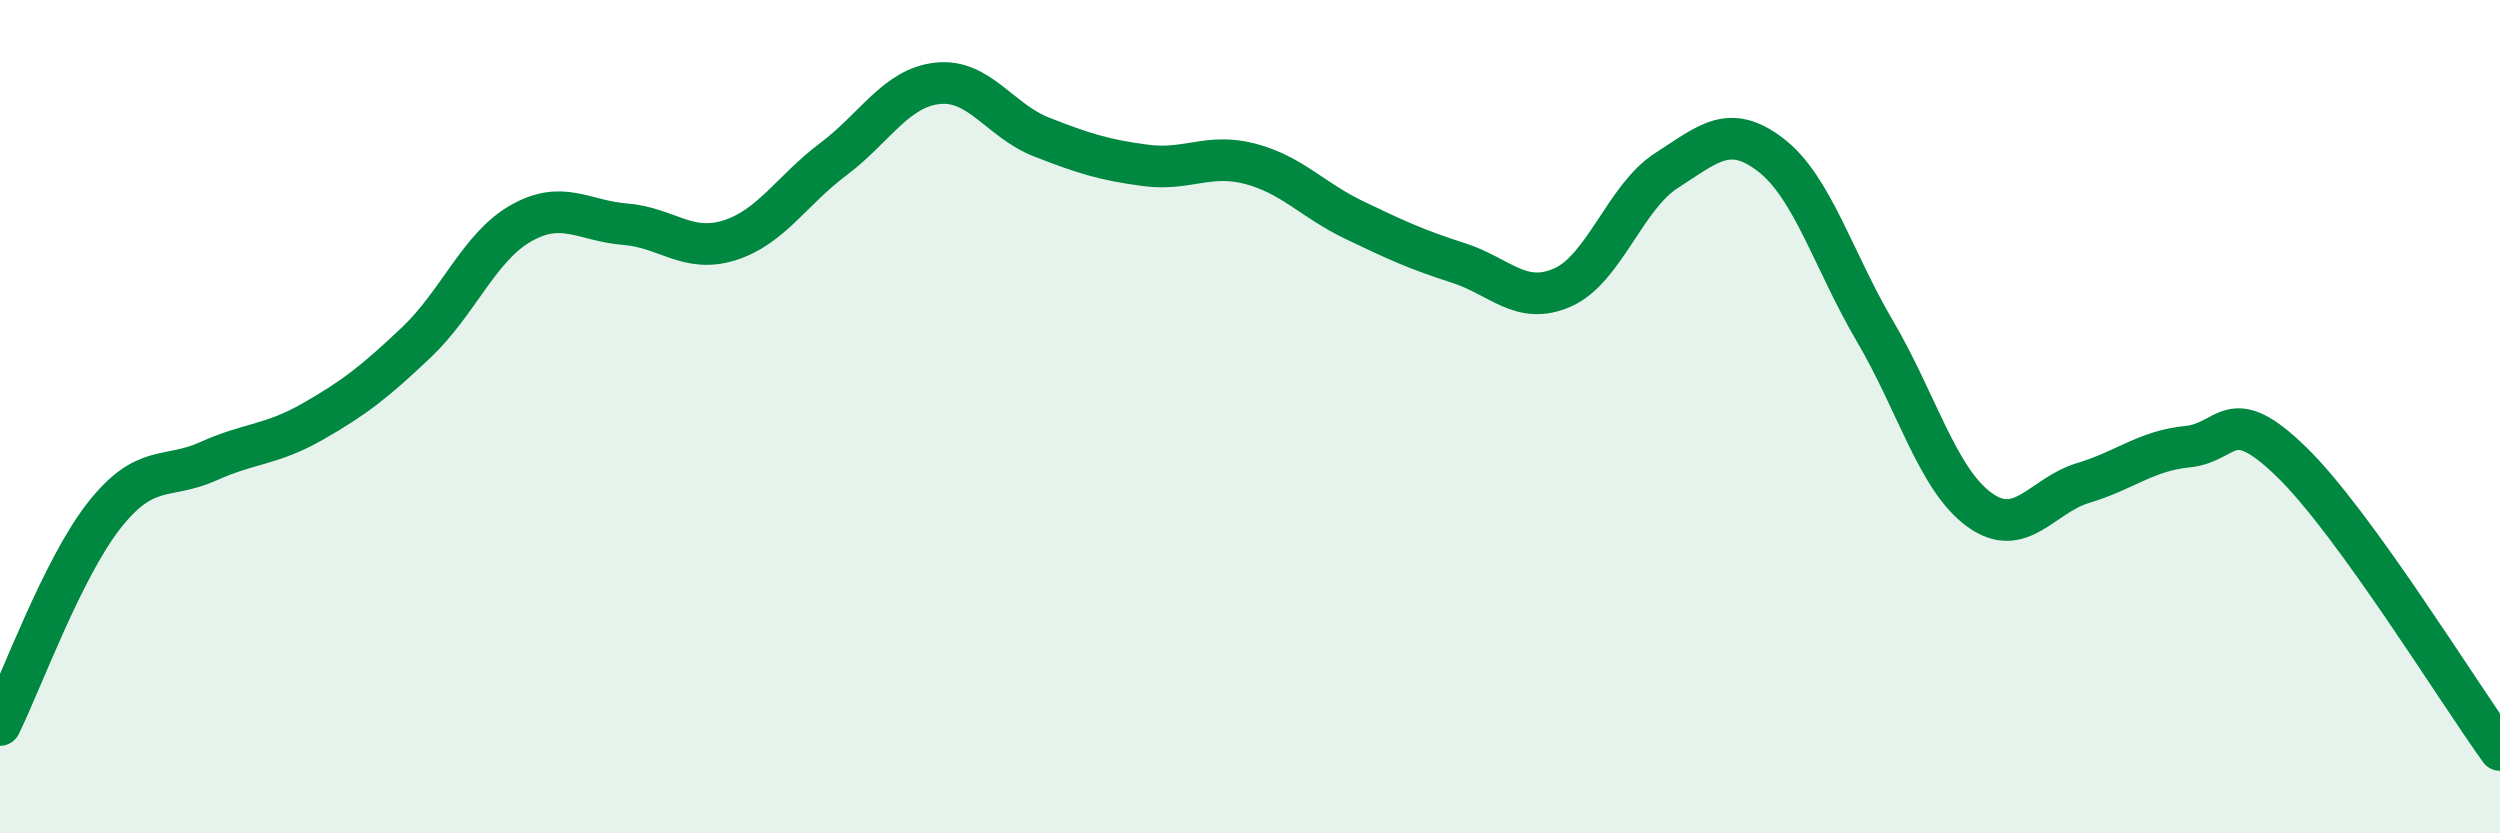 
    <svg width="60" height="20" viewBox="0 0 60 20" xmlns="http://www.w3.org/2000/svg">
      <path
        d="M 0,17.4 C 0.5,16.39 1.5,13.64 2.5,12.37 C 3.5,11.1 4,11.52 5,11.07 C 6,10.62 6.5,10.69 7.5,10.12 C 8.5,9.55 9,9.16 10,8.21 C 11,7.26 11.5,5.93 12.5,5.36 C 13.5,4.79 14,5.3 15,5.38 C 16,5.46 16.5,6.08 17.5,5.77 C 18.5,5.46 19,4.57 20,3.82 C 21,3.07 21.5,2.11 22.5,2 C 23.5,1.89 24,2.9 25,3.29 C 26,3.68 26.5,3.84 27.5,3.97 C 28.5,4.1 29,3.67 30,3.93 C 31,4.19 31.5,4.8 32.5,5.28 C 33.5,5.76 34,5.99 35,6.31 C 36,6.63 36.5,7.34 37.5,6.9 C 38.5,6.46 39,4.73 40,4.09 C 41,3.45 41.5,2.95 42.5,3.72 C 43.5,4.49 44,6.25 45,7.95 C 46,9.65 46.5,11.5 47.5,12.23 C 48.5,12.96 49,11.89 50,11.59 C 51,11.29 51.5,10.82 52.5,10.72 C 53.5,10.62 53.5,9.63 55,11.09 C 56.5,12.55 59,16.62 60,18L60 20L0 20Z"
        fill="#008740"
        opacity="0.1"
        stroke-linecap="round"
        stroke-linejoin="round"
      />
      <path
        d="M 0,17.4 C 0.5,16.39 1.5,13.64 2.5,12.37 C 3.5,11.1 4,11.52 5,11.07 C 6,10.62 6.5,10.69 7.5,10.12 C 8.5,9.55 9,9.16 10,8.21 C 11,7.26 11.5,5.93 12.5,5.36 C 13.5,4.79 14,5.3 15,5.38 C 16,5.46 16.5,6.08 17.5,5.77 C 18.5,5.46 19,4.57 20,3.82 C 21,3.07 21.5,2.11 22.5,2 C 23.5,1.89 24,2.9 25,3.29 C 26,3.68 26.5,3.84 27.5,3.97 C 28.5,4.1 29,3.67 30,3.93 C 31,4.19 31.5,4.8 32.5,5.28 C 33.5,5.76 34,5.99 35,6.31 C 36,6.63 36.5,7.34 37.5,6.9 C 38.5,6.46 39,4.73 40,4.09 C 41,3.45 41.5,2.95 42.5,3.72 C 43.5,4.49 44,6.25 45,7.95 C 46,9.65 46.5,11.5 47.5,12.23 C 48.5,12.96 49,11.89 50,11.59 C 51,11.29 51.5,10.82 52.5,10.72 C 53.5,10.62 53.5,9.63 55,11.09 C 56.5,12.55 59,16.62 60,18"
        stroke="#008740"
        stroke-width="1"
        fill="none"
        stroke-linecap="round"
        stroke-linejoin="round"
      />
    </svg>
  